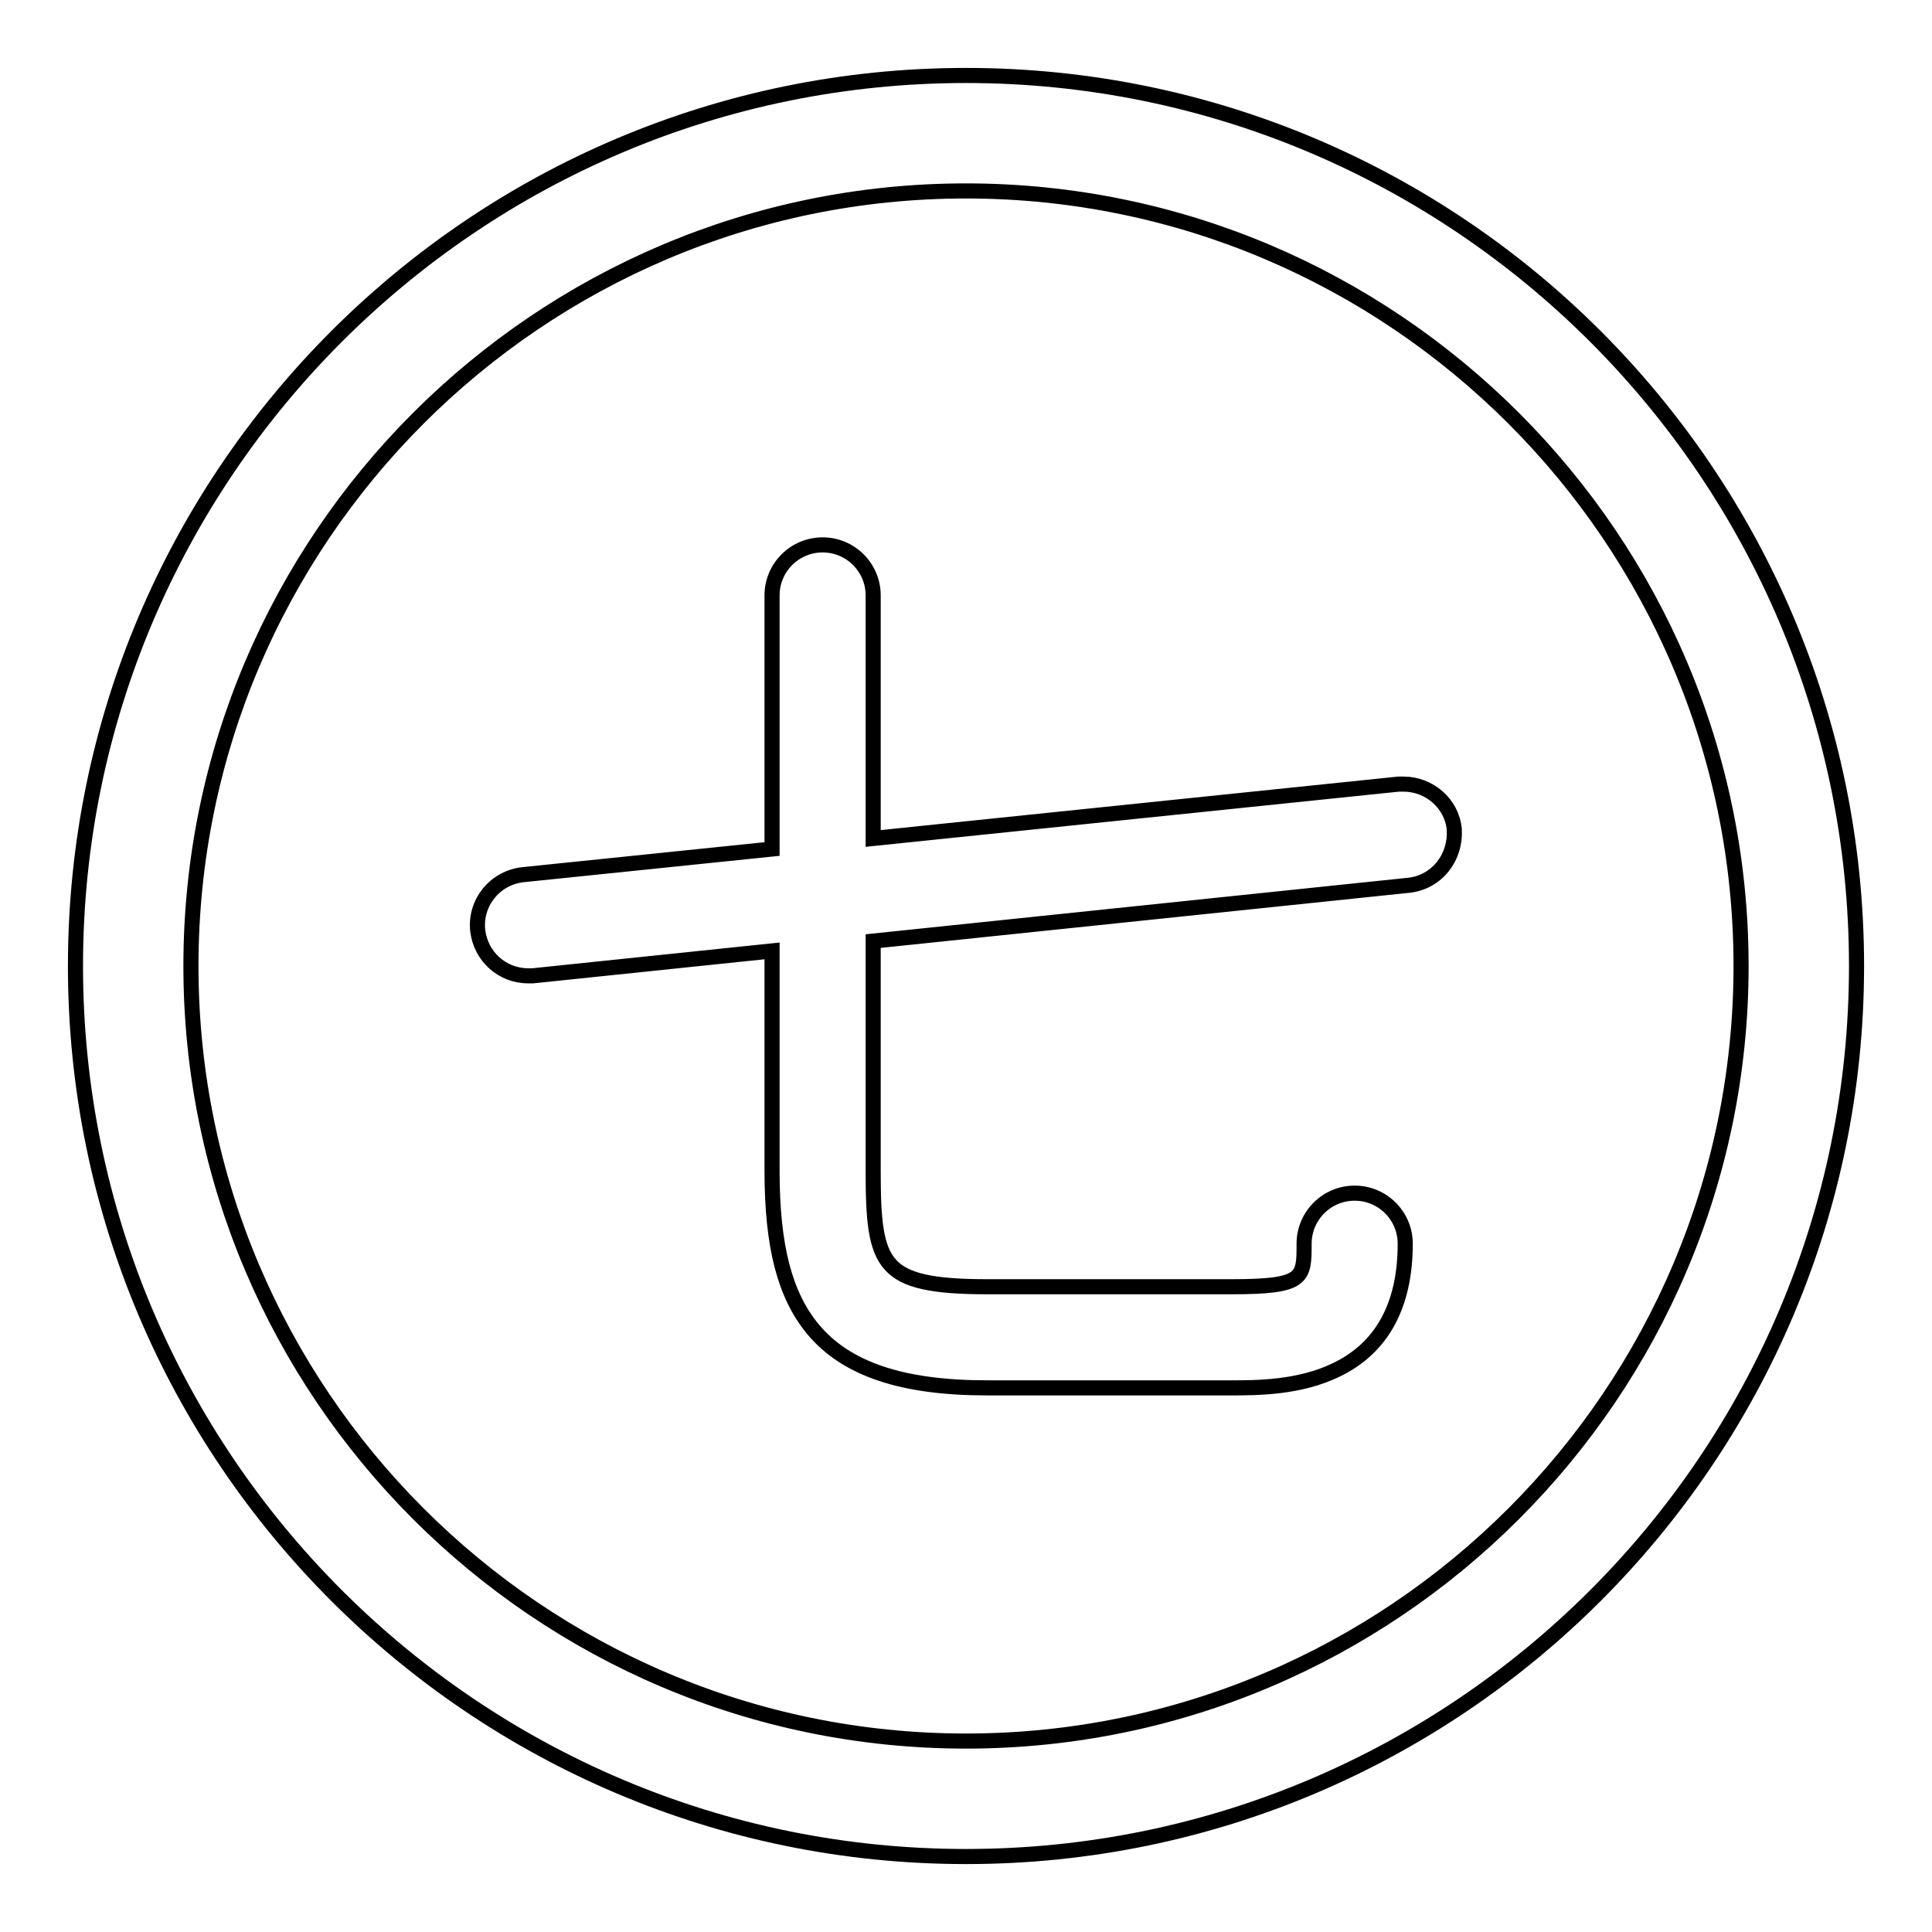 <?xml version="1.0" encoding="utf-8"?>
<!-- Svg Vector Icons : http://www.onlinewebfonts.com/icon -->
<!DOCTYPE svg PUBLIC "-//W3C//DTD SVG 1.1//EN" "http://www.w3.org/Graphics/SVG/1.1/DTD/svg11.dtd">
<svg version="1.1" xmlns="http://www.w3.org/2000/svg" xmlns:xlink="http://www.w3.org/1999/xlink" x="0px" y="0px" viewBox="0 0 256 256" enable-background="new 0 0 256 256" xml:space="preserve">
<g> <path stroke-width="2" fill-opacity="0" stroke="#000000"  d="M186,103.9c-0.2,0-0.5,0-0.7,0l-69.6,7.2V78.9c0-3.7-3-6.7-6.7-6.7c-3.7,0-6.7,3-6.7,6.7v33.6l-33,3.4 c-3.7,0.4-6.4,3.7-6,7.4c0.4,3.4,3.2,6,6.7,6c0.2,0,0.4,0,0.6,0l31.7-3.3v29.1c0,10.1,1.7,16.5,5.4,21c4.4,5.3,11.8,7.8,23.1,7.8 h32.3c3.4,0,9.1,0,14-2.4c6-2.9,9.1-8.5,9.1-16.7c0-3.7-3-6.7-6.7-6.7c-3.7,0-6.7,3-6.7,6.7c0,4.6,0,5.7-9.7,5.7h-32.3 c-7.3,0-10.9-0.8-12.8-2.9c-2-2.2-2.3-6-2.3-12.4v-30.5l71-7.4c1.8-0.2,3.4-1.1,4.5-2.5c1.1-1.4,1.6-3.1,1.5-4.9 C192.4,106.5,189.4,103.9,186,103.9z M128,10C62.9,10,10,62.9,10,128c0,65.1,52.9,118,118,118c65.1,0,118-52.9,118-118 C246,62.9,193.1,10,128,10z M128,230.7c-56.6,0-102.7-46.1-102.7-102.7C25.3,71.4,71.4,25.3,128,25.3 c56.6,0,102.7,46.1,102.7,102.7C230.7,184.6,184.6,230.7,128,230.7z"/></g>
</svg>